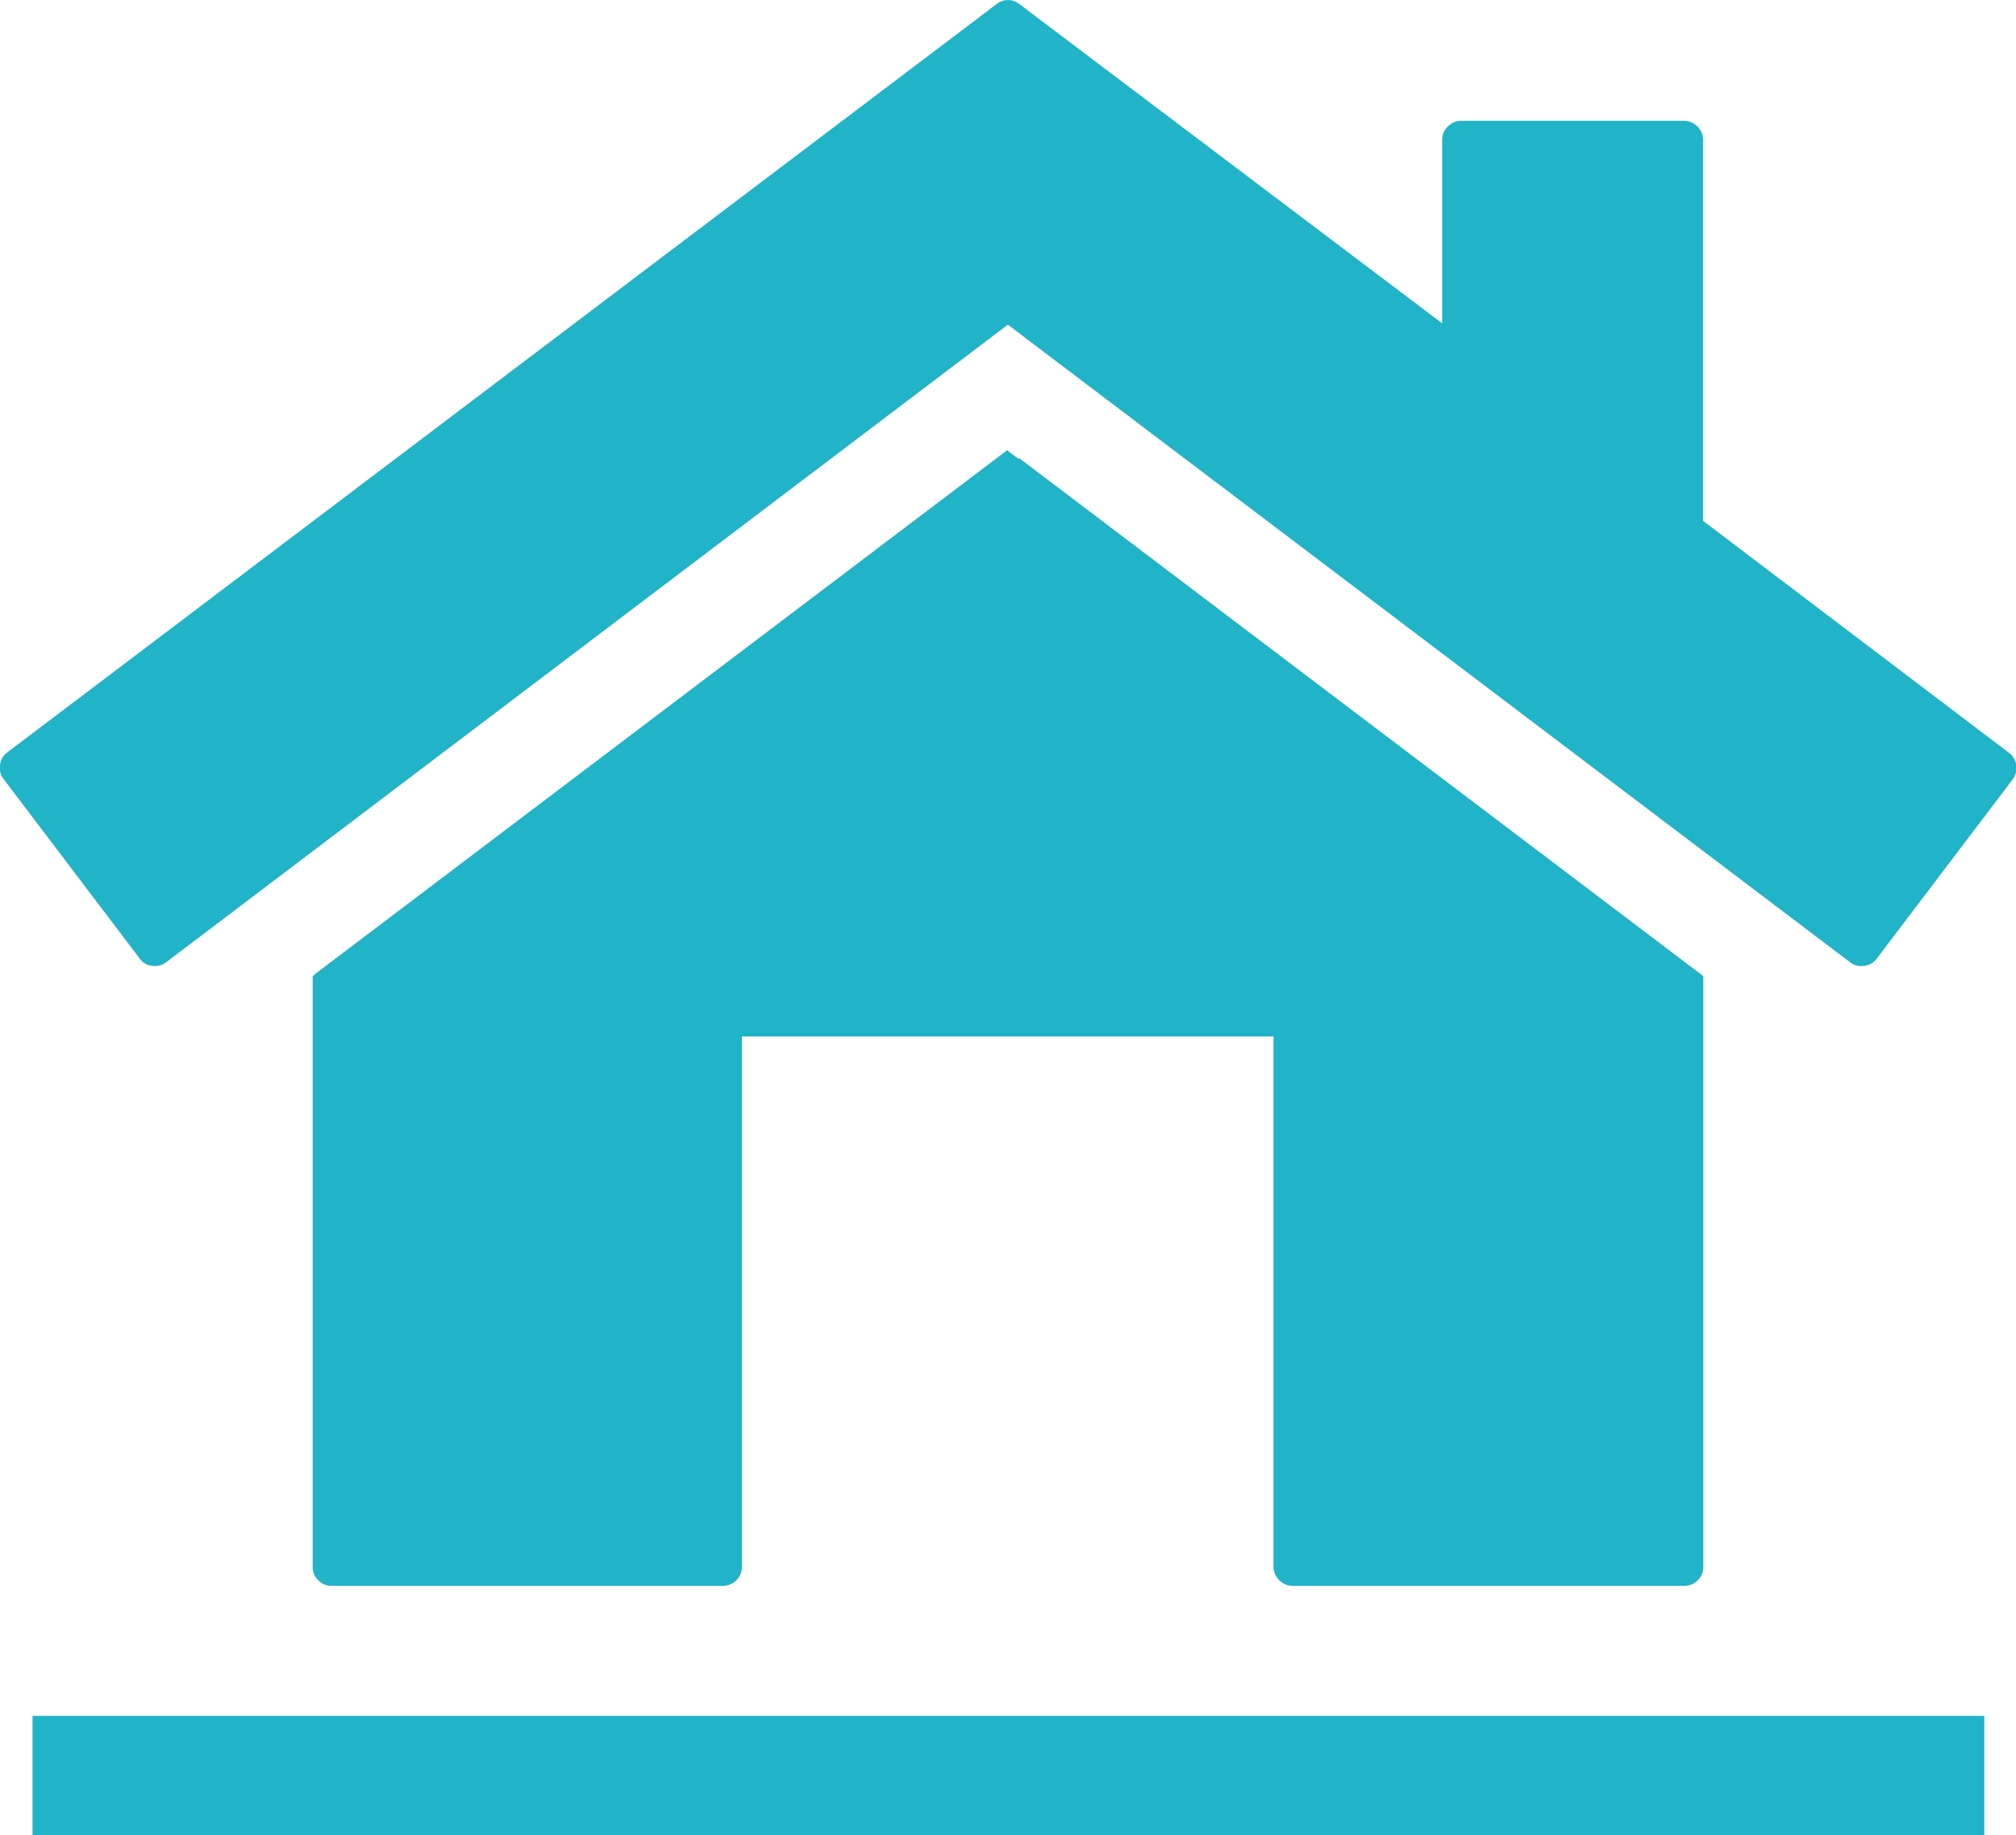 <svg xmlns="http://www.w3.org/2000/svg" viewBox="0 0 76.27 69.41"><defs><style>.cls-1{fill:#21b3c8;fill-rule:evenodd;}</style></defs><g id="Ebene_2" data-name="Ebene 2"><g id="Ebene_1-2" data-name="Ebene 1"><path class="cls-1" d="M38.56.15l16,12.08V5.29a.67.67,0,0,1,.21-.5.7.7,0,0,1,.5-.22h8.45a.7.7,0,0,1,.5.22.67.67,0,0,1,.21.5V19.7L76,28.47a.7.7,0,0,1,.28.47.72.72,0,0,1-.13.53L71,36.26a.67.67,0,0,1-.47.27A.66.66,0,0,1,70,36.4L38.13,12.28,6.28,36.4a.71.71,0,0,1-.53.13.65.65,0,0,1-.46-.27L.14,29.47A.68.68,0,0,1,0,28.94a.68.68,0,0,1,.26-.47L37.71.15a.68.68,0,0,1,.85,0Z"/><path class="cls-1" d="M38.56,17.33,64.44,36.92V59.27a.67.67,0,0,1-.21.5.69.69,0,0,1-.51.21H48.9a.69.69,0,0,1-.5-.21.72.72,0,0,1-.22-.5V39.2H28.07V59.27a.72.72,0,0,1-.7.71H12.53a.65.65,0,0,1-.49-.21.67.67,0,0,1-.21-.5V36.92l.25-.2,0,0,25.6-19.37h0l.42-.32.42.32Z"/><path class="cls-1" d="M57.85,69.41H1.23V64.9H75.07v4.51H57.85Z"/></g></g></svg>